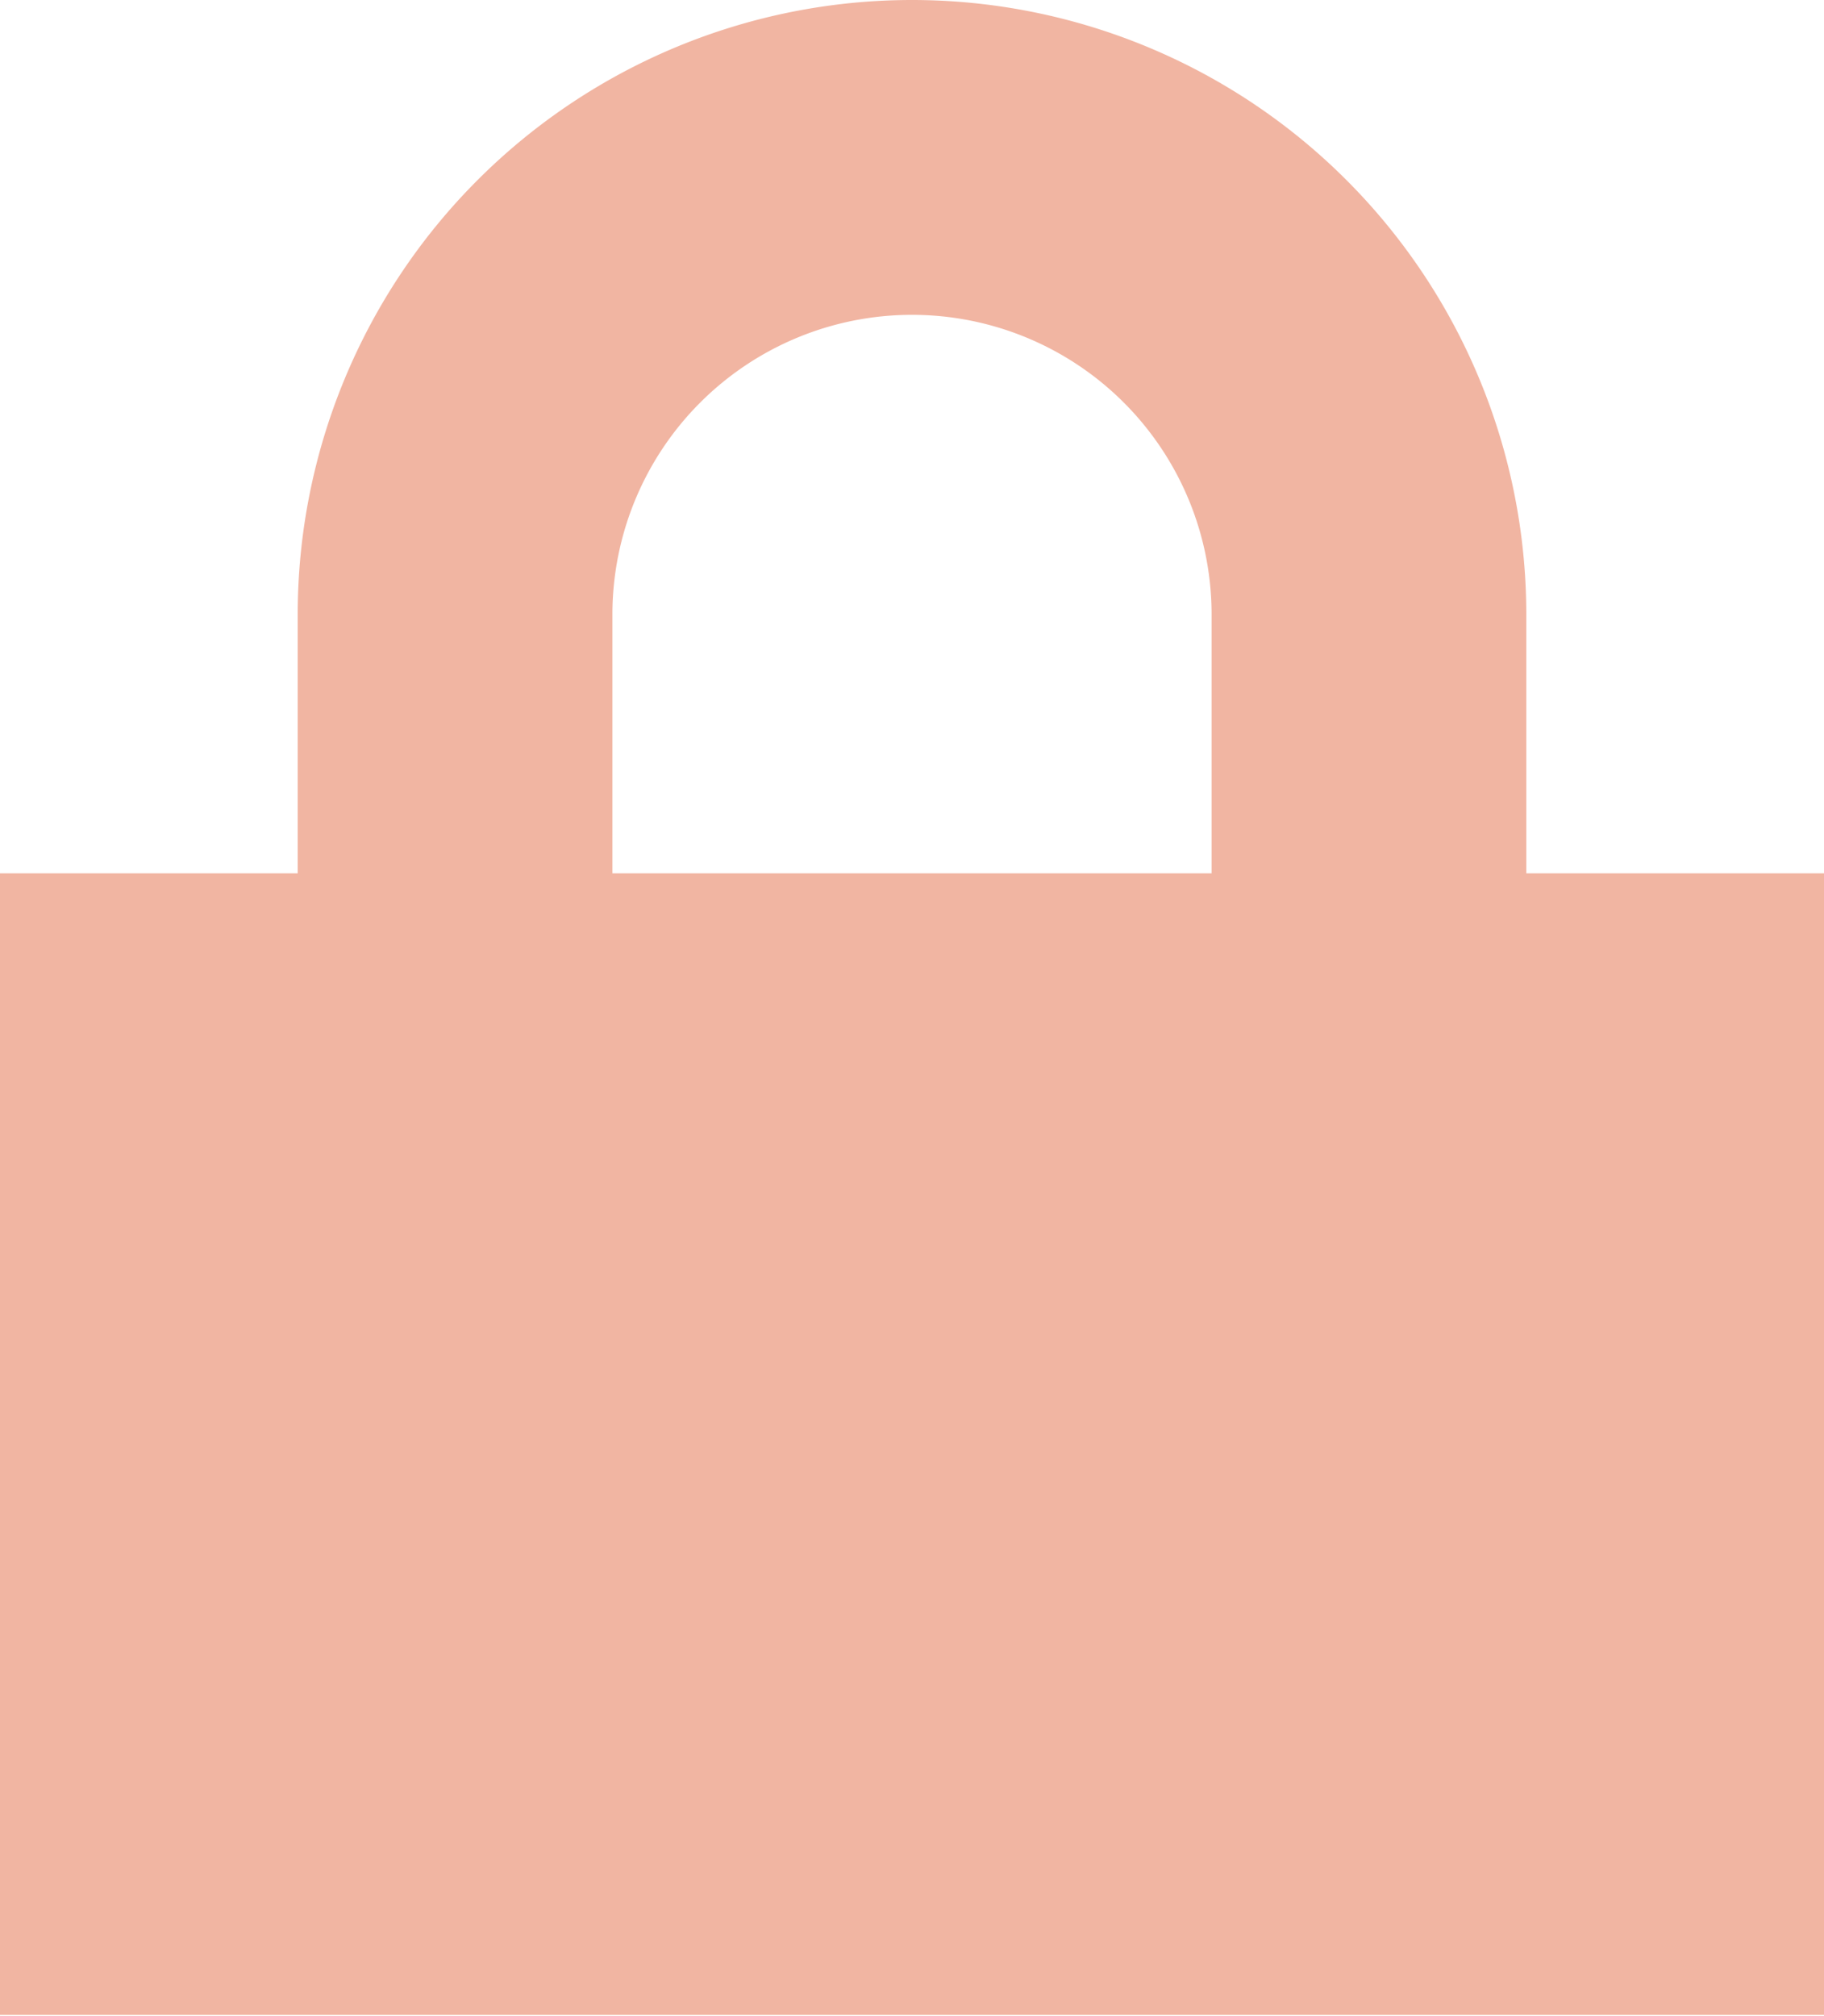 <svg xmlns="http://www.w3.org/2000/svg" viewBox="0 0 28.98 32.02"><defs><style>.cls-1{fill:#f1b5a2;}</style></defs><title>lockon</title><g id="Calque_2" data-name="Calque 2"><g id="Calque_1-2" data-name="Calque 1"><path class="cls-1" d="M24.25,13.87V9.76a9.76,9.76,0,0,0-19.52,0v4.11H0V32H29V13.87ZM9.73,9.76a4.76,4.76,0,0,1,9.52,0v4.11H9.73Z"/></g></g></svg>